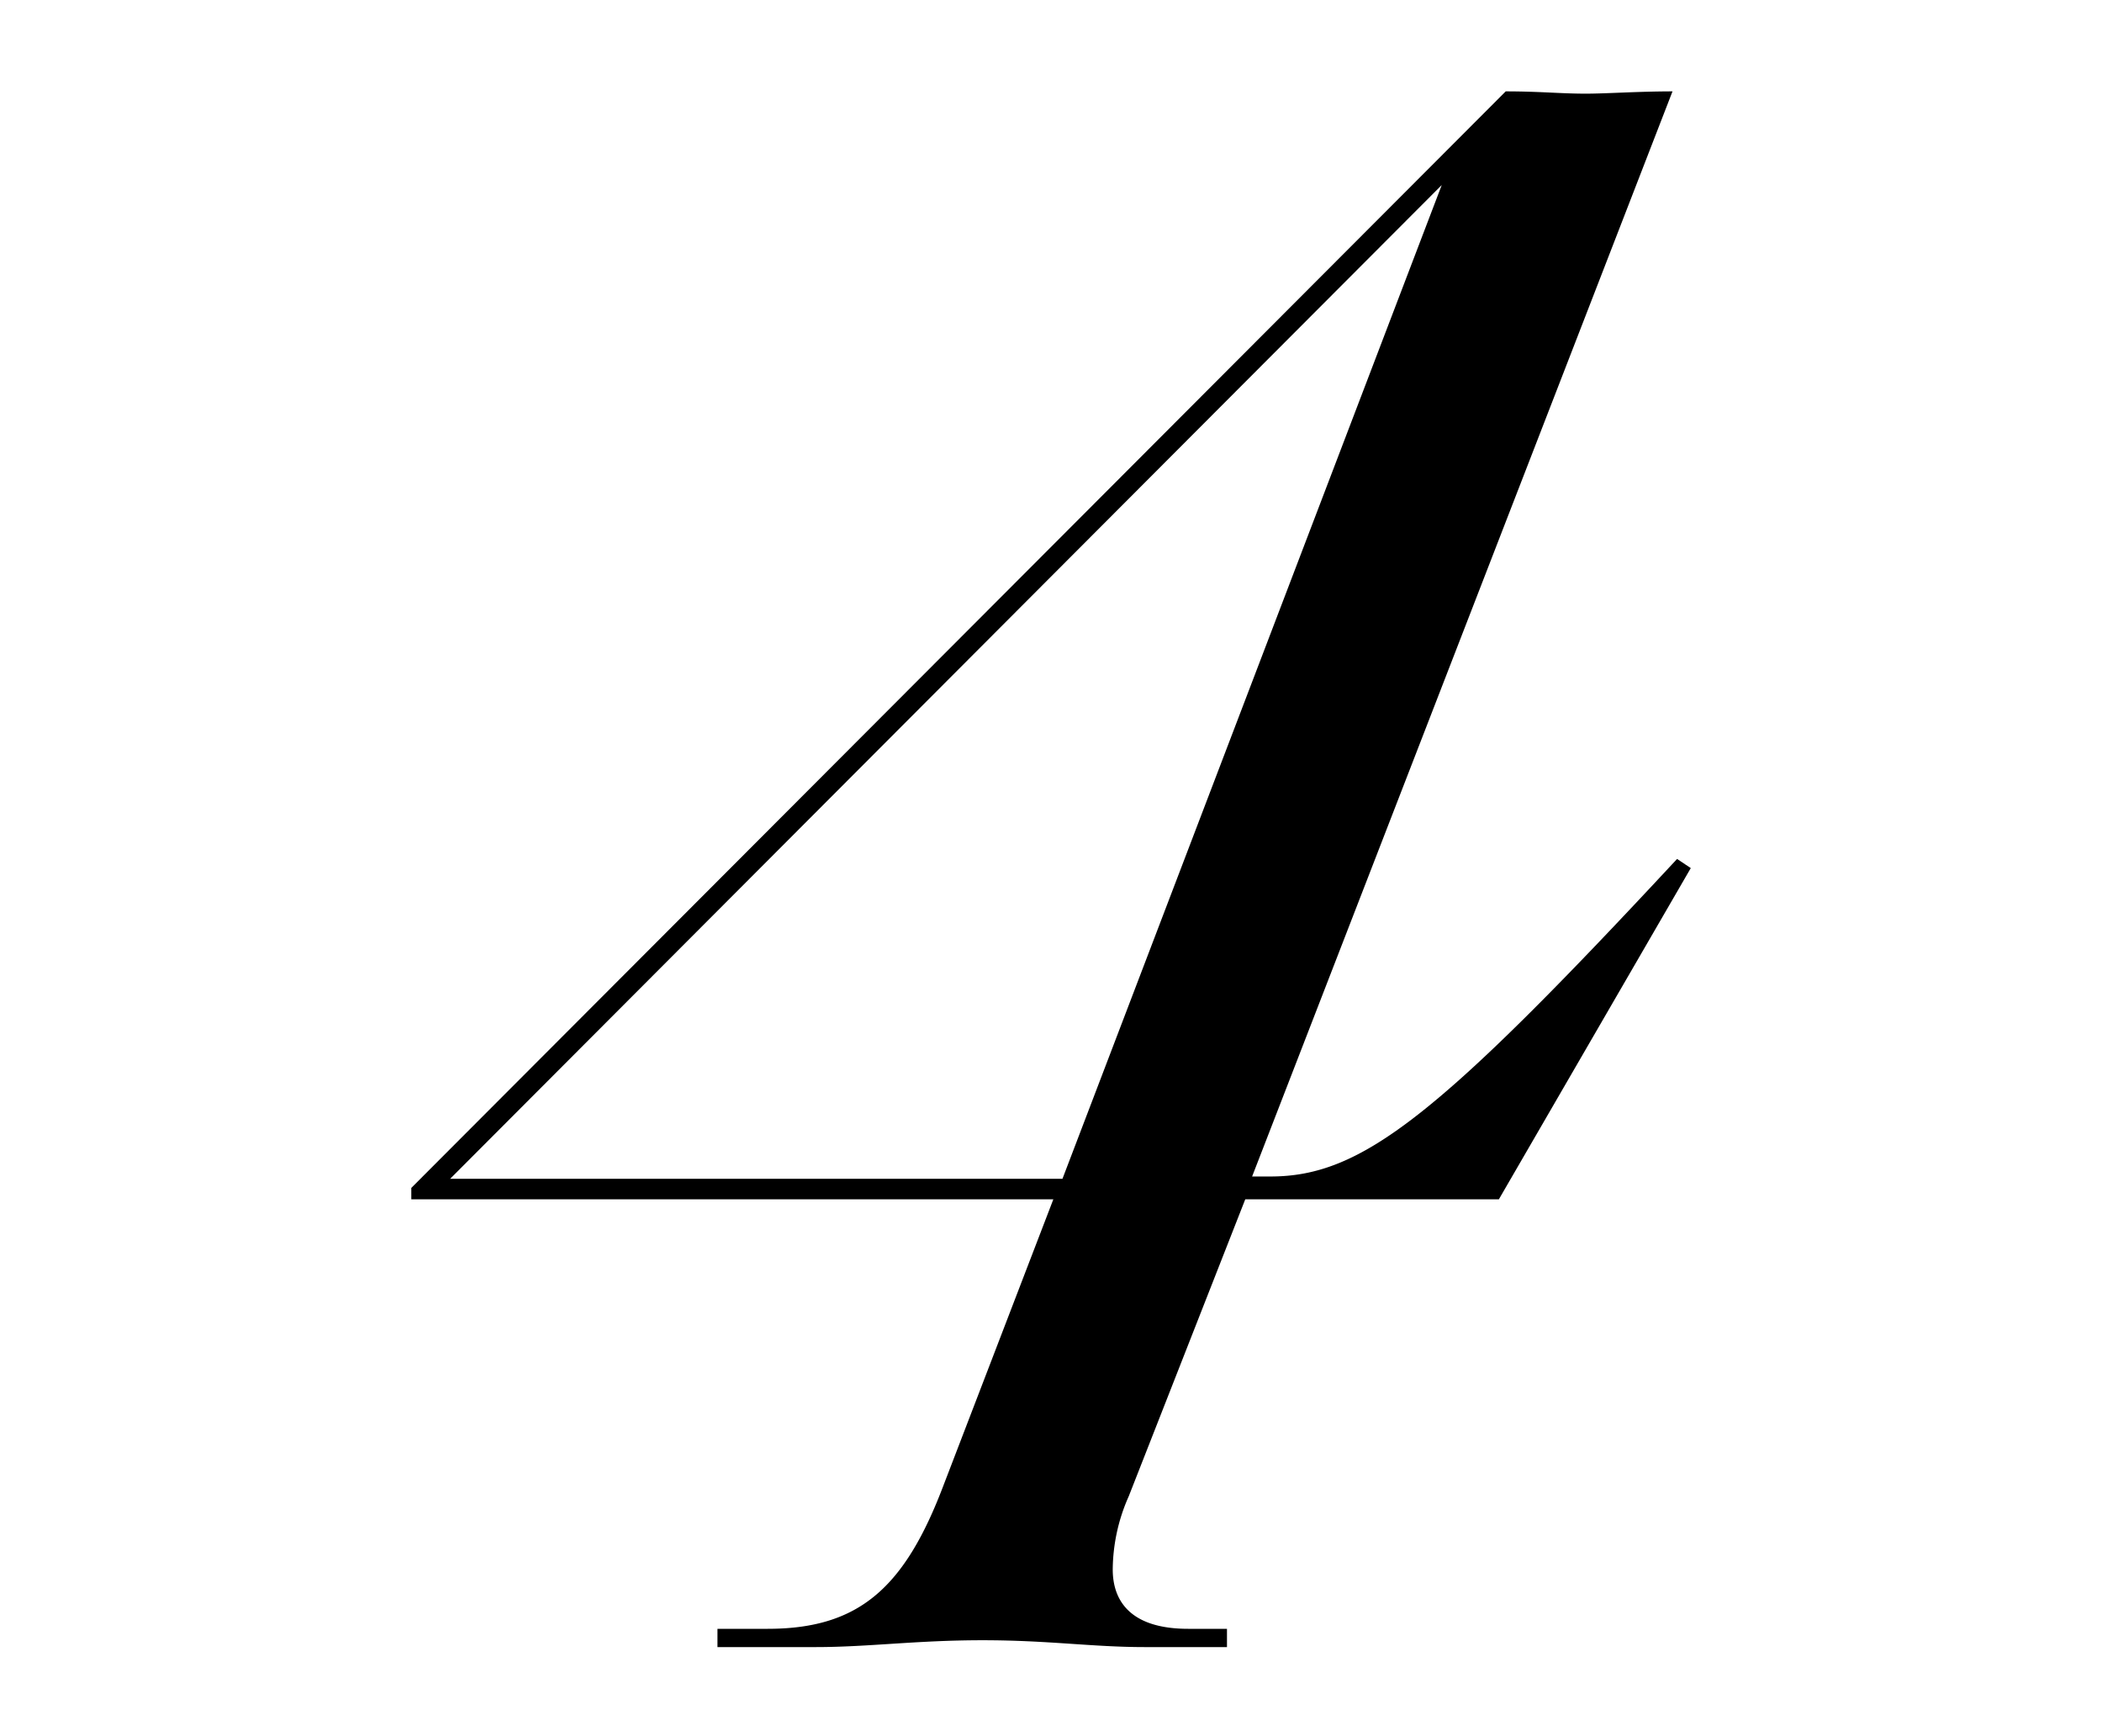<svg xmlns="http://www.w3.org/2000/svg" xmlns:xlink="http://www.w3.org/1999/xlink" width="46" height="38" viewBox="0 0 46 38">
  <defs>
    <clipPath id="clip-moc-caption-num-4">
      <rect width="46" height="38"/>
    </clipPath>
  </defs>
  <g id="moc-caption-num-4" clip-path="url(#clip-moc-caption-num-4)">
    <path id="パス_3157" data-name="パス 3157" d="M.7-10.25H-12.7L9-32Zm-2.6,6.7C-2.75-1.3-3.75-.4-5.75-.4h-1.1V0H-4.7c1.15,0,2.2-.15,3.65-.15S1.35,0,2.5,0H4.3V-.4H3.45C2.2-.4,1.8-1,1.8-1.7a4,4,0,0,1,.35-1.6L4.7-9.8h5.55l4.2-7.25-.3-.2C8.9-11.6,7.25-10.3,5.25-10.3h-.4l9.2-23.75c-.75,0-1.45.05-1.9.05-.55,0-1-.05-1.75-.05l-23.95,24v.25H.5Z" transform="translate(22.551 36.05)"/>
  </g>
</svg>
